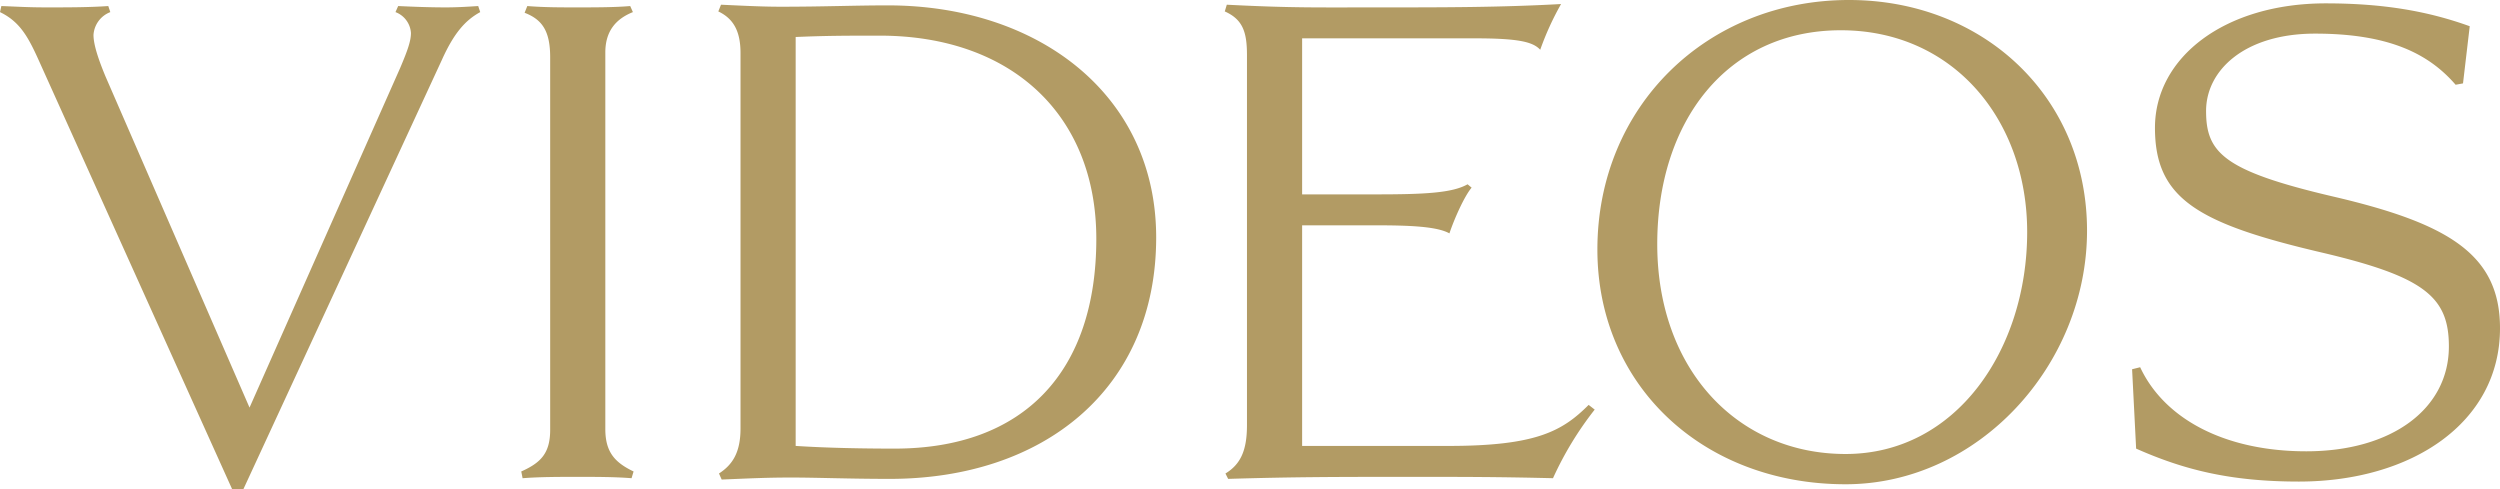 <svg xmlns="http://www.w3.org/2000/svg" width="520.38" height="101.78" viewBox="0 0 520.38 101.78"><path d="M101.22-96.88l-.42-1.26c-2.24.14-4.34.28-6.72.28-3.5,0-6.86-.14-9.94-.28l-.56,1.26a4.986,4.986,0,0,1,3.22,4.34c0,1.68-.7,3.64-2.24,7.28L53.2-14.56,23.24-83.44c-1.4-3.36-2.52-6.58-2.52-8.68a5.457,5.457,0,0,1,3.5-4.76l-.42-1.26c-4.06.28-8.54.28-12.74.28-3.92,0-5.74-.14-9.52-.28l-.28,1.26c4.34,2.1,6.02,5.46,8.4,10.78L49.56,2.38h2.38l41.3-89.32C95.76-92.54,98.14-95.2,101.22-96.88ZM133.14-1.26c-3.78-1.82-5.88-3.92-5.88-8.82v-78.4c0-4.48,2.24-7,5.74-8.4l-.56-1.26c-3.22.28-7.56.28-11.06.28s-6.86,0-10.36-.28l-.56,1.4c3.64,1.4,5.32,3.78,5.32,9.24V-9.94c0,4.9-1.96,6.86-6.02,8.68l.28,1.4c3.64-.28,7.56-.28,11.62-.28,3.5,0,7.56,0,11.06.28ZM241.92-49.98c0-29.68-24.5-48.3-55.86-48.3-7,0-13.3.28-22.26.28-3.36,0-6.58-.14-12.46-.42l-.56,1.4c3.22,1.54,4.62,4.2,4.62,8.68v78.12c0,5.04-1.68,7.56-4.48,9.38l.56,1.26C158.2.14,161.14,0,166.04,0c5.32,0,12.04.28,20.44.28C218.4.28,241.92-18.34,241.92-49.98Zm-12.46.28c0,27.58-14.98,43.68-42,43.68-6.58,0-14.14-.14-20.58-.56V-91.7c6.58-.28,10.78-.28,17.5-.28C211.82-91.98,229.46-75.46,229.46-49.7ZM333.2-14.14l-1.26-.98c-5.46,5.46-10.92,8.54-29.12,8.54H272.3V-52.5h15.26c7.56,0,12.88.28,15.4,1.68.98-2.94,3.08-7.7,4.62-9.52l-.84-.7c-3.22,1.82-8.96,2.1-19.18,2.1H272.3V-91.42h35.84c9.1,0,12.18.7,13.72,2.38a59.464,59.464,0,0,1,4.34-9.52c-12.6.7-24.5.7-37.1.7-13.72,0-18.76.14-32.48-.56l-.42,1.4c3.78,1.68,4.62,4.34,4.62,9.1v77c0,5.18-1.26,8.12-4.48,10.08L256.9.28c14-.42,23.52-.42,37.66-.42,11.62,0,18.34,0,29.96.28A69.633,69.633,0,0,1,333.2-14.14ZM435.68-51.38c0-27.86-21.56-48.02-49.56-48.02-29.54,0-52.36,22.12-52.36,51.94,0,28.42,22.12,48.86,51.66,48.86C413.14,1.4,435.68-23.52,435.68-51.38Zm-12.46.28c0,24.36-14.7,46.2-37.8,46.2-22.54,0-39.2-17.64-39.2-43.68,0-25.62,14.56-44.52,38.22-44.52C407.82-93.1,423.22-74.48,423.22-51.1Zm98.42,20.02c0-15.4-10.78-21.84-34.86-27.44-22.68-5.32-26.32-9.1-26.32-17.78,0-8.54,8.12-16.1,22.68-16.1,15.68,0,23.8,4.34,29.26,10.64l1.54-.28,1.4-11.9c-8.54-3.08-17.78-4.76-29.96-4.76-21,0-35.56,11.2-35.56,25.9s8.82,19.88,34.44,25.9C505.82-41.86,511-37.66,511-27.3c0,13.02-11.9,21.84-29.68,21.84-16.94,0-29.54-6.72-34.58-17.5l-1.68.42.84,16.52C455.7-1.68,465.36.84,479.78.84,503.16.84,521.64-11.34,521.64-31.08Z" transform="translate(-1.26 99.4)" fill="#b29b64"/></svg>
